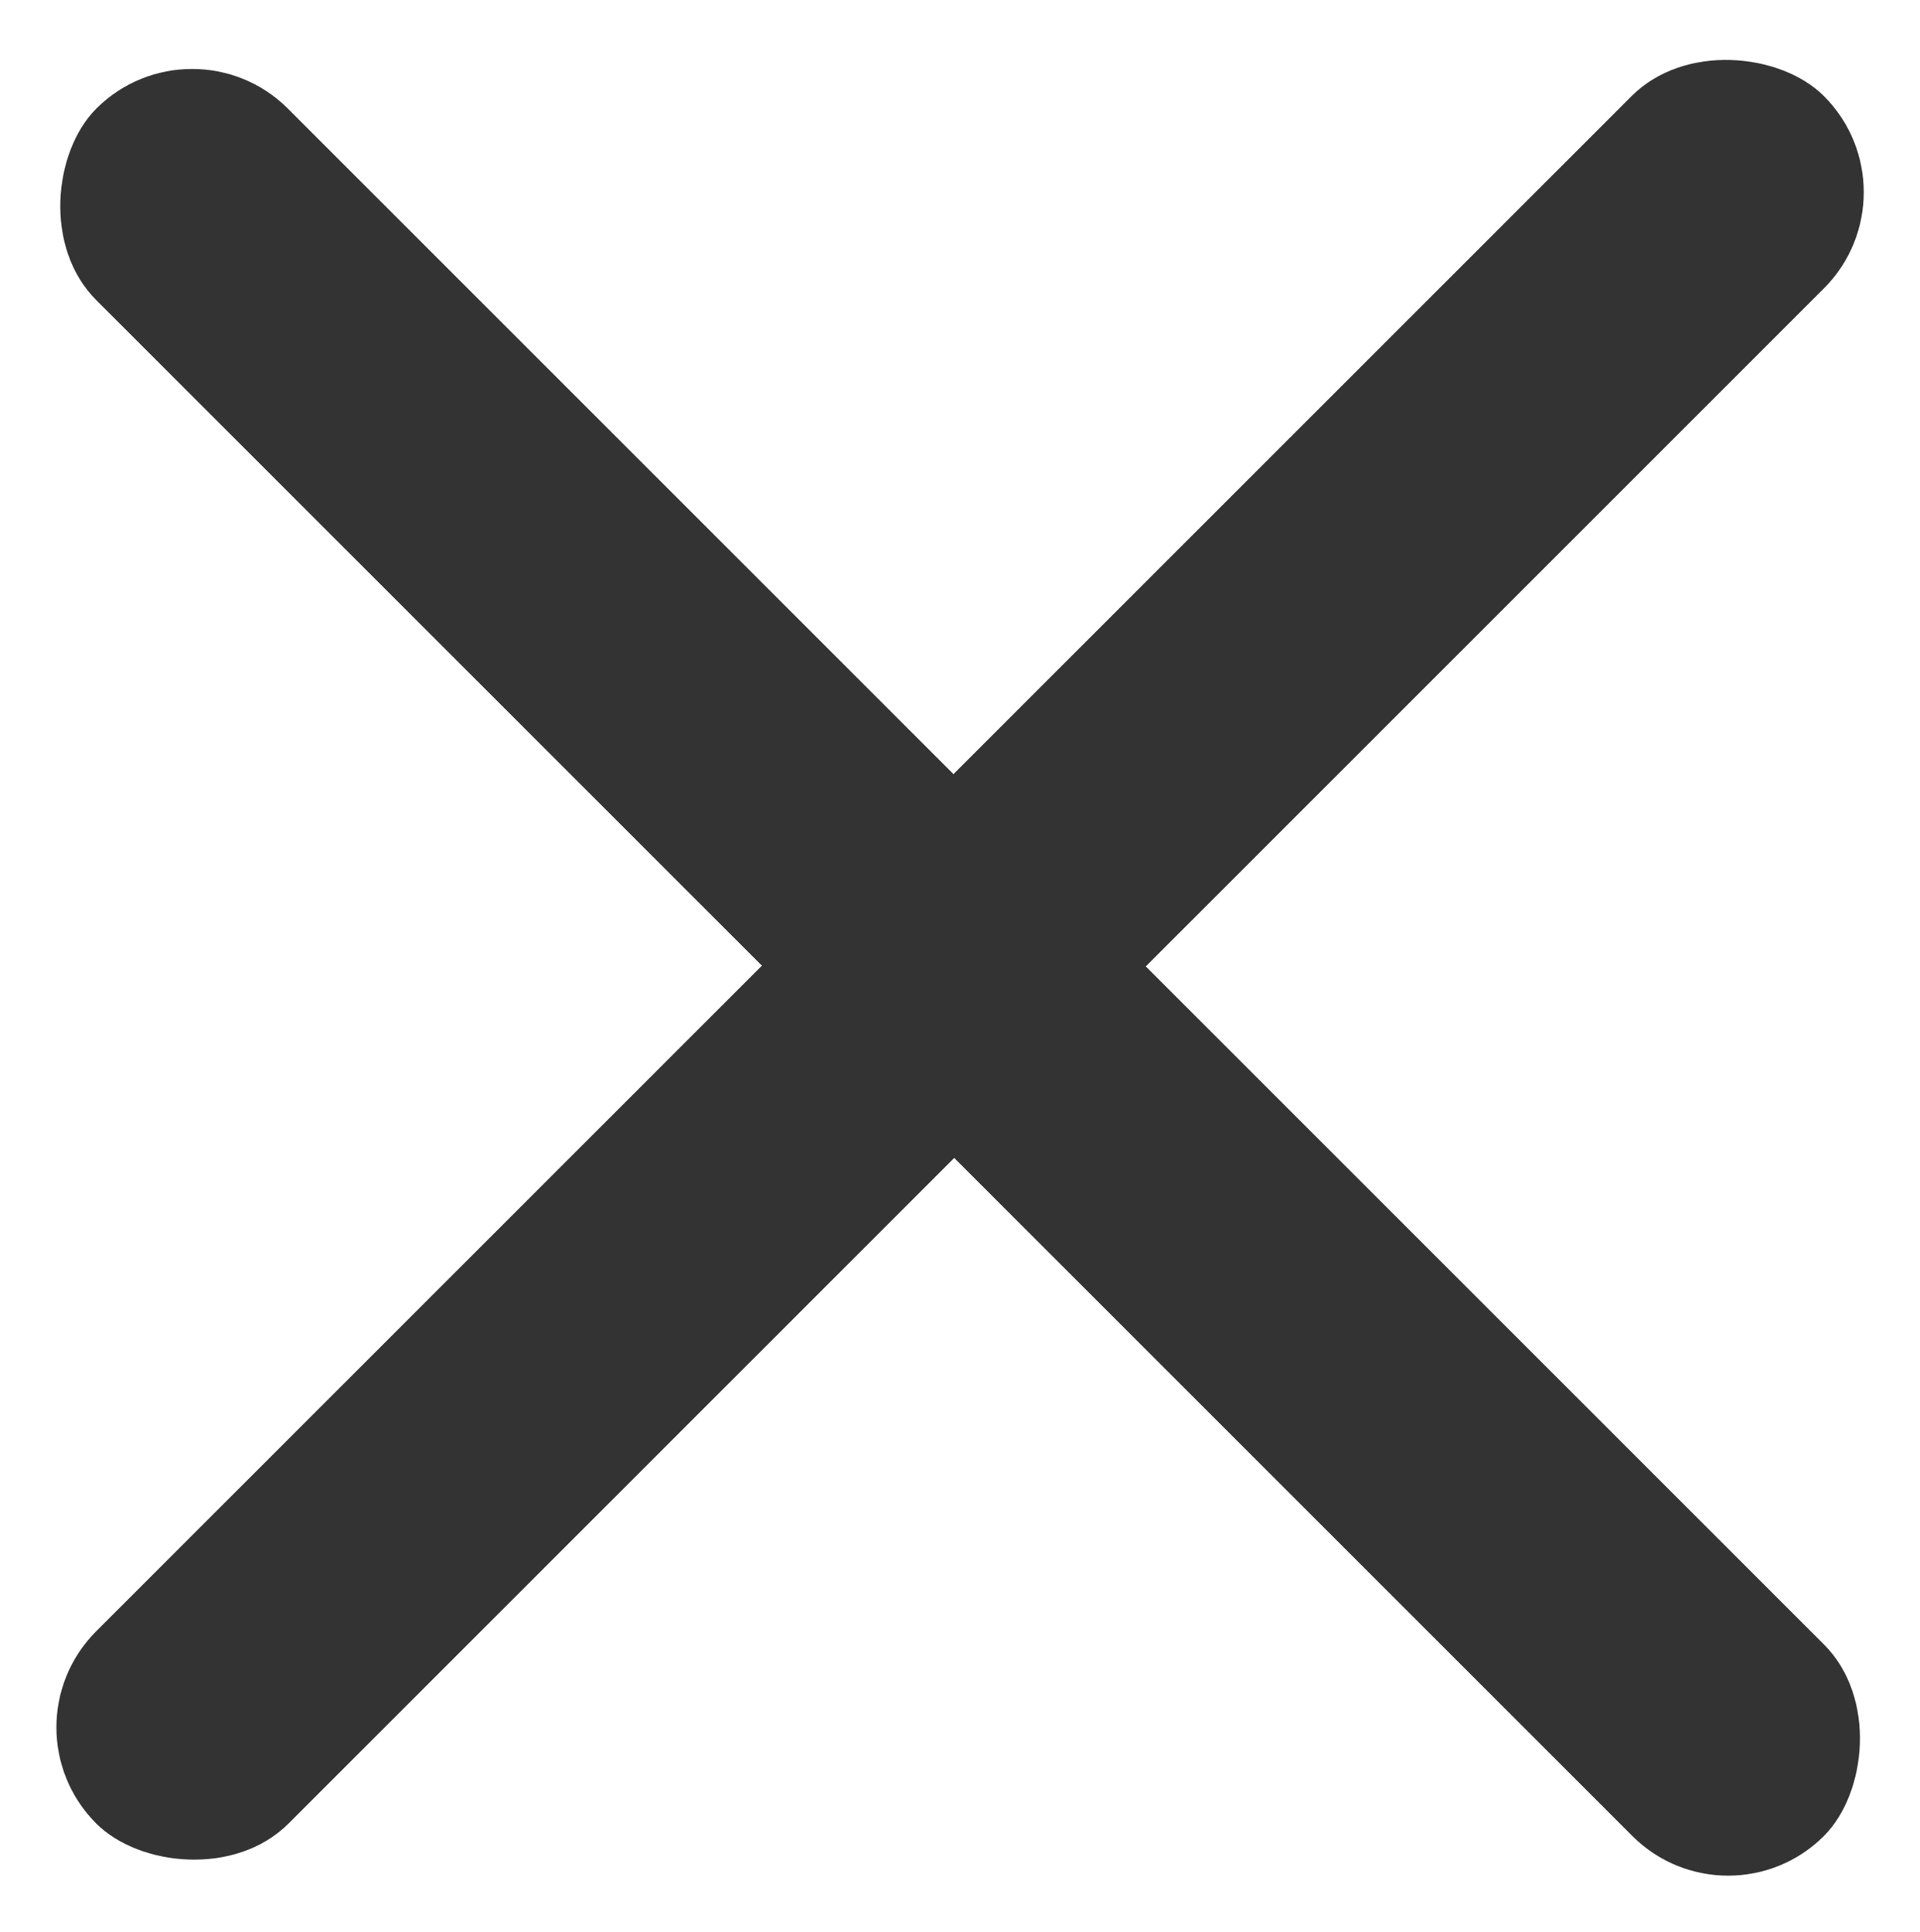 <svg xmlns="http://www.w3.org/2000/svg" width="20" height="20.126" viewBox="0 0 20 20.126"><g transform="translate(-1244.443 -69.268)"><rect width="25.451" height="2.833" rx="1.417" transform="translate(1244.444 87.264) rotate(-45)" fill="#333"/><rect width="25.45" height="2.822" rx="1.411" transform="translate(1246.444 69.402) rotate(45)" fill="#333"/></g></svg>